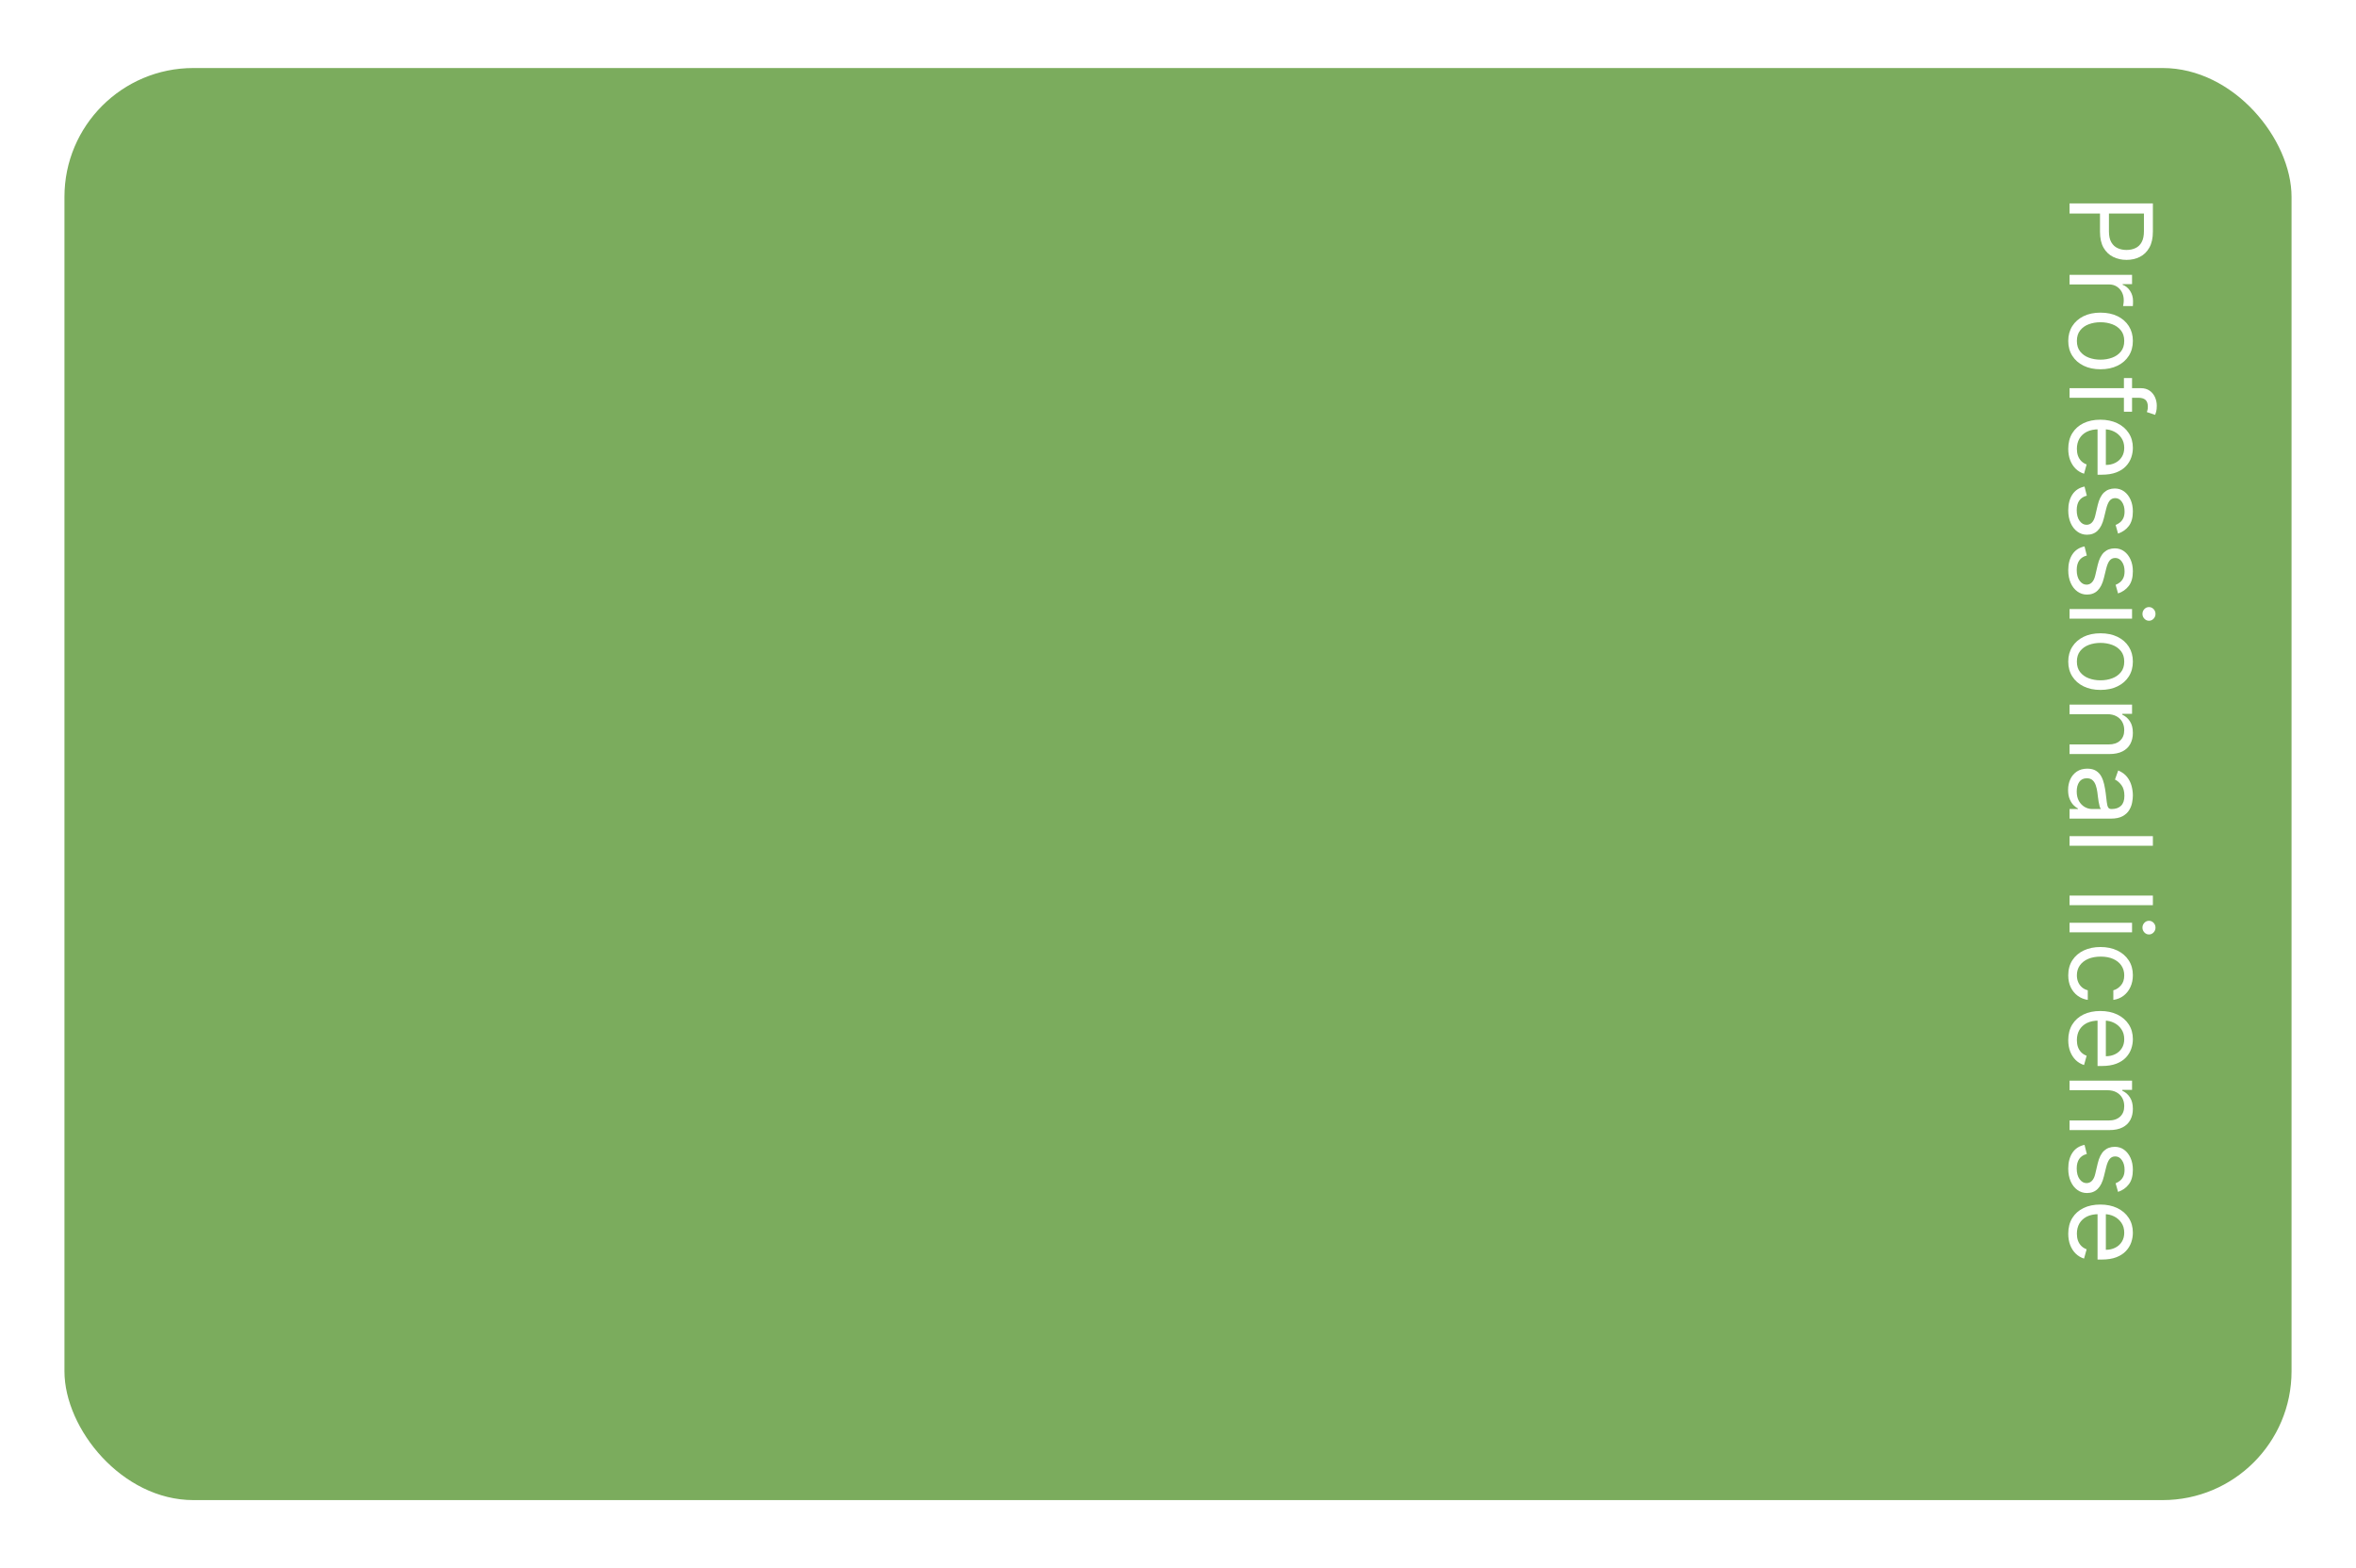 <svg width="329" height="219" viewBox="0 0 329 219" fill="none" xmlns="http://www.w3.org/2000/svg">
<g filter="url(#filter0_d_4049_79458)">
<rect x="7" y="5.5" width="311" height="200" rx="18" fill="#7BAC5D"/>
<path d="M287 24.409L298.636 24.409L298.636 28.341C298.636 29.254 298.472 30 298.142 30.579C297.816 31.163 297.375 31.595 296.818 31.875C296.261 32.155 295.64 32.295 294.955 32.295C294.269 32.295 293.646 32.155 293.085 31.875C292.525 31.599 292.078 31.171 291.744 30.591C291.415 30.011 291.25 29.269 291.25 28.364L291.25 25.546L292.5 25.546L292.5 28.318C292.5 28.943 292.608 29.445 292.824 29.824C293.04 30.203 293.331 30.477 293.699 30.648C294.07 30.822 294.489 30.909 294.955 30.909C295.42 30.909 295.837 30.822 296.205 30.648C296.572 30.477 296.86 30.201 297.068 29.818C297.28 29.436 297.386 28.928 297.386 28.296L297.386 25.818L287 25.818L287 24.409ZM287 34.383L295.727 34.383L295.727 35.679L294.409 35.679L294.409 35.77C294.841 35.929 295.191 36.217 295.46 36.633C295.729 37.05 295.864 37.52 295.864 38.043C295.864 38.141 295.862 38.264 295.858 38.412C295.854 38.56 295.848 38.671 295.841 38.747L294.477 38.747C294.489 38.702 294.506 38.597 294.528 38.435C294.555 38.276 294.568 38.107 294.568 37.929C294.568 37.505 294.479 37.126 294.301 36.793C294.127 36.463 293.884 36.202 293.574 36.008C293.267 35.819 292.917 35.724 292.523 35.724L287 35.724L287 34.383ZM286.818 43.617C286.818 42.829 287.006 42.137 287.381 41.543C287.756 40.952 288.28 40.49 288.955 40.156C289.629 39.827 290.417 39.662 291.318 39.662C292.227 39.662 293.021 39.827 293.699 40.156C294.377 40.49 294.903 40.952 295.278 41.543C295.653 42.137 295.841 42.829 295.841 43.617C295.841 44.404 295.653 45.094 295.278 45.685C294.903 46.279 294.377 46.742 293.699 47.071C293.021 47.404 292.227 47.571 291.318 47.571C290.417 47.571 289.629 47.404 288.955 47.071C288.28 46.742 287.756 46.279 287.381 45.685C287.006 45.094 286.818 44.404 286.818 43.617ZM288.023 43.617C288.023 44.215 288.176 44.707 288.483 45.094C288.79 45.48 289.193 45.766 289.693 45.952C290.193 46.137 290.735 46.23 291.318 46.23C291.902 46.23 292.445 46.137 292.949 45.952C293.453 45.766 293.86 45.48 294.17 45.094C294.481 44.707 294.636 44.215 294.636 43.617C294.636 43.018 294.481 42.526 294.17 42.139C293.86 41.753 293.453 41.467 292.949 41.281C292.445 41.096 291.902 41.003 291.318 41.003C290.735 41.003 290.193 41.096 289.693 41.281C289.193 41.467 288.79 41.753 288.483 42.139C288.176 42.526 288.023 43.018 288.023 43.617ZM295.727 53.504L294.591 53.504L294.591 48.8L295.727 48.8L295.727 53.504ZM287 50.209L296.932 50.209C297.432 50.209 297.848 50.326 298.182 50.561C298.515 50.796 298.765 51.101 298.932 51.476C299.098 51.851 299.182 52.247 299.182 52.663C299.182 52.993 299.155 53.262 299.102 53.47C299.049 53.678 299 53.834 298.955 53.936L297.795 53.55C297.818 53.481 297.847 53.387 297.881 53.266C297.915 53.148 297.932 52.993 297.932 52.8C297.932 52.356 297.82 52.036 297.597 51.84C297.373 51.646 297.045 51.55 296.614 51.55L287 51.55L287 50.209ZM286.818 58.683C286.818 57.842 287.004 57.117 287.375 56.507C287.75 55.901 288.273 55.433 288.943 55.104C289.617 54.778 290.402 54.615 291.295 54.615C292.189 54.615 292.977 54.778 293.659 55.104C294.345 55.433 294.879 55.892 295.261 56.479C295.648 57.07 295.841 57.759 295.841 58.547C295.841 59.001 295.765 59.45 295.614 59.894C295.462 60.337 295.216 60.74 294.875 61.104C294.538 61.467 294.091 61.757 293.534 61.973C292.977 62.189 292.292 62.297 291.477 62.297L290.909 62.297L290.909 55.57L292.068 55.57L292.068 60.933C292.561 60.933 293 60.835 293.386 60.638C293.773 60.445 294.078 60.168 294.301 59.808C294.525 59.452 294.636 59.032 294.636 58.547C294.636 58.013 294.504 57.551 294.239 57.16C293.977 56.774 293.636 56.477 293.216 56.269C292.795 56.06 292.345 55.956 291.864 55.956L291.091 55.956C290.432 55.956 289.873 56.07 289.415 56.297C288.96 56.528 288.614 56.848 288.375 57.257C288.14 57.666 288.023 58.142 288.023 58.683C288.023 59.035 288.072 59.354 288.17 59.638C288.273 59.926 288.424 60.174 288.625 60.382C288.83 60.59 289.083 60.751 289.386 60.865L289.023 62.16C288.583 62.024 288.197 61.795 287.864 61.473C287.534 61.151 287.277 60.753 287.091 60.28C286.909 59.806 286.818 59.274 286.818 58.683ZM293.773 70.519L293.432 69.314C293.633 69.238 293.828 69.126 294.017 68.979C294.21 68.835 294.369 68.638 294.494 68.388C294.619 68.138 294.682 67.818 294.682 67.428C294.682 66.894 294.559 66.448 294.312 66.092C294.07 65.74 293.761 65.564 293.386 65.564C293.053 65.564 292.79 65.685 292.597 65.928C292.403 66.17 292.242 66.549 292.114 67.064L291.795 68.359C291.606 69.14 291.316 69.721 290.926 70.104C290.54 70.486 290.042 70.678 289.432 70.678C288.932 70.678 288.485 70.534 288.091 70.246C287.697 69.962 287.386 69.564 287.159 69.053C286.932 68.541 286.818 67.947 286.818 67.269C286.818 66.378 287.011 65.642 287.398 65.058C287.784 64.475 288.348 64.106 289.091 63.95L289.409 65.223C288.939 65.344 288.587 65.573 288.352 65.91C288.117 66.251 288 66.697 288 67.246C288 67.871 288.133 68.367 288.398 68.734C288.667 69.106 288.989 69.291 289.364 69.291C289.667 69.291 289.92 69.185 290.125 68.973C290.333 68.761 290.489 68.435 290.591 67.996L290.932 66.541C291.121 65.742 291.415 65.155 291.812 64.78C292.214 64.409 292.716 64.223 293.318 64.223C293.811 64.223 294.246 64.361 294.625 64.638C295.004 64.918 295.301 65.299 295.517 65.78C295.733 66.265 295.841 66.814 295.841 67.428C295.841 68.291 295.652 68.969 295.273 69.462C294.894 69.958 294.394 70.31 293.773 70.519ZM293.773 78.878L293.432 77.673C293.633 77.597 293.828 77.486 294.017 77.338C294.21 77.194 294.369 76.997 294.494 76.747C294.619 76.497 294.682 76.177 294.682 75.787C294.682 75.253 294.559 74.808 294.312 74.452C294.07 74.099 293.761 73.923 293.386 73.923C293.053 73.923 292.79 74.044 292.597 74.287C292.403 74.529 292.242 74.908 292.114 75.423L291.795 76.719C291.606 77.499 291.316 78.081 290.926 78.463C290.54 78.846 290.042 79.037 289.432 79.037C288.932 79.037 288.485 78.893 288.091 78.605C287.697 78.321 287.386 77.923 287.159 77.412C286.932 76.901 286.818 76.306 286.818 75.628C286.818 74.738 287.011 74.001 287.398 73.418C287.784 72.834 288.348 72.465 289.091 72.31L289.409 73.582C288.939 73.704 288.587 73.933 288.352 74.27C288.117 74.611 288 75.056 288 75.605C288 76.23 288.133 76.726 288.398 77.094C288.667 77.465 288.989 77.651 289.364 77.651C289.667 77.651 289.92 77.544 290.125 77.332C290.333 77.12 290.489 76.794 290.591 76.355L290.932 74.901C291.121 74.101 291.415 73.514 291.812 73.139C292.214 72.768 292.716 72.582 293.318 72.582C293.811 72.582 294.246 72.721 294.625 72.997C295.004 73.278 295.301 73.658 295.517 74.139C295.733 74.624 295.841 75.173 295.841 75.787C295.841 76.651 295.652 77.329 295.273 77.821C294.894 78.317 294.394 78.669 293.773 78.878ZM287 81.055L295.727 81.055L295.727 82.396L287 82.396L287 81.055ZM297.182 81.737C297.182 81.476 297.271 81.251 297.449 81.061C297.627 80.876 297.841 80.783 298.091 80.783C298.341 80.783 298.555 80.876 298.733 81.061C298.911 81.251 299 81.476 299 81.737C299 81.999 298.911 82.222 298.733 82.408C298.555 82.597 298.341 82.692 298.091 82.692C297.841 82.692 297.627 82.597 297.449 82.408C297.271 82.222 297.182 81.999 297.182 81.737ZM286.818 88.398C286.818 87.61 287.006 86.919 287.381 86.324C287.756 85.733 288.28 85.271 288.955 84.938C289.629 84.608 290.417 84.443 291.318 84.443C292.227 84.443 293.021 84.608 293.699 84.938C294.377 85.271 294.903 85.733 295.278 86.324C295.653 86.919 295.841 87.61 295.841 88.398C295.841 89.186 295.653 89.875 295.278 90.466C294.903 91.061 294.377 91.523 293.699 91.852C293.021 92.186 292.227 92.352 291.318 92.352C290.417 92.352 289.629 92.186 288.955 91.852C288.28 91.523 287.756 91.061 287.381 90.466C287.006 89.875 286.818 89.186 286.818 88.398ZM288.023 88.398C288.023 88.996 288.176 89.489 288.483 89.875C288.79 90.261 289.193 90.547 289.693 90.733C290.193 90.919 290.735 91.011 291.318 91.011C291.902 91.011 292.445 90.919 292.949 90.733C293.453 90.547 293.86 90.261 294.17 89.875C294.481 89.489 294.636 88.996 294.636 88.398C294.636 87.799 294.481 87.307 294.17 86.921C293.86 86.534 293.453 86.248 292.949 86.062C292.445 85.877 291.902 85.784 291.318 85.784C290.735 85.784 290.193 85.877 289.693 86.062C289.193 86.248 288.79 86.534 288.483 86.921C288.176 87.307 288.023 87.799 288.023 88.398ZM292.25 95.74L287 95.74L287 94.399L295.727 94.399L295.727 95.695L294.364 95.695L294.364 95.808C294.807 96.013 295.163 96.323 295.432 96.74C295.705 97.157 295.841 97.695 295.841 98.354C295.841 98.945 295.72 99.462 295.477 99.905C295.239 100.348 294.875 100.693 294.386 100.939C293.902 101.185 293.288 101.308 292.545 101.308L287 101.308L287 99.967L292.455 99.967C293.14 99.967 293.674 99.789 294.057 99.433C294.443 99.077 294.636 98.588 294.636 97.967C294.636 97.539 294.544 97.157 294.358 96.82C294.172 96.486 293.902 96.223 293.545 96.03C293.189 95.837 292.758 95.74 292.25 95.74ZM286.795 106.327C286.795 105.774 286.9 105.272 287.108 104.821C287.32 104.37 287.625 104.012 288.023 103.747C288.424 103.482 288.909 103.349 289.477 103.349C289.977 103.349 290.383 103.448 290.693 103.645C291.008 103.842 291.254 104.105 291.432 104.435C291.61 104.764 291.742 105.128 291.83 105.526C291.92 105.927 291.992 106.33 292.045 106.736C292.114 107.266 292.165 107.696 292.199 108.026C292.237 108.359 292.299 108.601 292.386 108.753C292.473 108.908 292.625 108.986 292.841 108.986L292.886 108.986C293.447 108.986 293.883 108.832 294.193 108.526C294.504 108.223 294.659 107.762 294.659 107.145C294.659 106.505 294.519 106.003 294.239 105.639C293.958 105.276 293.659 105.02 293.341 104.872L293.795 103.599C294.326 103.827 294.739 104.13 295.034 104.509C295.333 104.891 295.542 105.308 295.659 105.759C295.78 106.213 295.841 106.66 295.841 107.099C295.841 107.38 295.807 107.702 295.739 108.065C295.674 108.433 295.54 108.787 295.335 109.128C295.131 109.473 294.822 109.759 294.409 109.986C293.996 110.213 293.443 110.327 292.75 110.327L287 110.327L287 108.986L288.182 108.986L288.182 108.918C287.992 108.827 287.79 108.675 287.574 108.463C287.358 108.251 287.174 107.969 287.023 107.616C286.871 107.264 286.795 106.834 286.795 106.327ZM288 106.531C288 107.062 288.104 107.509 288.312 107.872C288.521 108.24 288.79 108.516 289.119 108.702C289.449 108.891 289.795 108.986 290.159 108.986L291.386 108.986C291.318 108.929 291.256 108.804 291.199 108.611C291.146 108.421 291.098 108.202 291.057 107.952C291.019 107.705 290.985 107.465 290.955 107.23C290.928 106.999 290.905 106.812 290.886 106.668C290.841 106.319 290.767 105.993 290.665 105.69C290.566 105.391 290.417 105.149 290.216 104.963C290.019 104.781 289.75 104.69 289.409 104.69C288.943 104.69 288.591 104.863 288.352 105.207C288.117 105.556 288 105.997 288 106.531ZM298.636 114.115L287 114.115L287 112.774L298.636 112.774L298.636 114.115ZM298.636 122.412L287 122.412L287 121.071L298.636 121.071L298.636 122.412ZM287 124.868L295.727 124.868L295.727 126.209L287 126.209L287 124.868ZM297.182 125.55C297.182 125.288 297.271 125.063 297.449 124.874C297.627 124.688 297.841 124.595 298.091 124.595C298.341 124.595 298.555 124.688 298.733 124.874C298.911 125.063 299 125.288 299 125.55C299 125.811 298.911 126.035 298.733 126.22C298.555 126.41 298.341 126.504 298.091 126.504C297.841 126.504 297.627 126.41 297.449 126.22C297.271 126.035 297.182 125.811 297.182 125.55ZM286.818 132.21C286.818 131.392 287.011 130.687 287.398 130.097C287.784 129.506 288.316 129.051 288.994 128.733C289.672 128.415 290.447 128.256 291.318 128.256C292.205 128.256 292.987 128.419 293.665 128.744C294.347 129.074 294.879 129.532 295.261 130.119C295.648 130.71 295.841 131.4 295.841 132.187C295.841 132.801 295.727 133.354 295.5 133.847C295.273 134.339 294.955 134.742 294.545 135.057C294.136 135.371 293.659 135.566 293.114 135.642L293.114 134.301C293.511 134.199 293.864 133.972 294.17 133.619C294.481 133.271 294.636 132.801 294.636 132.21C294.636 131.687 294.5 131.229 294.227 130.835C293.958 130.445 293.578 130.14 293.085 129.92C292.597 129.705 292.023 129.597 291.364 129.597C290.689 129.597 290.102 129.703 289.602 129.915C289.102 130.131 288.714 130.434 288.437 130.824C288.161 131.218 288.023 131.68 288.023 132.21C288.023 132.559 288.083 132.875 288.205 133.159C288.326 133.443 288.5 133.684 288.727 133.881C288.955 134.078 289.227 134.218 289.545 134.301L289.545 135.642C289.03 135.566 288.566 135.379 288.153 135.08C287.744 134.784 287.419 134.392 287.176 133.903C286.937 133.419 286.818 132.854 286.818 132.21ZM286.818 141.261C286.818 140.42 287.004 139.695 287.375 139.085C287.75 138.479 288.273 138.011 288.943 137.682C289.617 137.356 290.402 137.193 291.295 137.193C292.189 137.193 292.977 137.356 293.659 137.682C294.345 138.011 294.879 138.47 295.261 139.057C295.648 139.648 295.841 140.337 295.841 141.125C295.841 141.58 295.765 142.028 295.614 142.472C295.462 142.915 295.216 143.318 294.875 143.682C294.538 144.045 294.091 144.335 293.534 144.551C292.977 144.767 292.292 144.875 291.477 144.875L290.909 144.875L290.909 138.148L292.068 138.148L292.068 143.511C292.561 143.511 293 143.413 293.386 143.216C293.773 143.023 294.078 142.746 294.301 142.386C294.525 142.03 294.636 141.61 294.636 141.125C294.636 140.591 294.504 140.129 294.239 139.739C293.977 139.352 293.636 139.055 293.216 138.847C292.795 138.638 292.345 138.534 291.864 138.534L291.091 138.534C290.432 138.534 289.873 138.648 289.415 138.875C288.96 139.106 288.614 139.426 288.375 139.835C288.14 140.244 288.023 140.72 288.023 141.261C288.023 141.614 288.072 141.932 288.17 142.216C288.273 142.504 288.424 142.752 288.625 142.96C288.83 143.169 289.083 143.33 289.386 143.443L289.023 144.739C288.583 144.602 288.197 144.373 287.864 144.051C287.534 143.729 287.277 143.331 287.091 142.858C286.909 142.384 286.818 141.852 286.818 141.261ZM292.25 148.256L287 148.256L287 146.915L295.727 146.915L295.727 148.21L294.364 148.21L294.364 148.324C294.807 148.528 295.163 148.839 295.432 149.256C295.705 149.672 295.841 150.21 295.841 150.869C295.841 151.46 295.72 151.977 295.477 152.42C295.239 152.864 294.875 153.208 294.386 153.455C293.902 153.701 293.288 153.824 292.545 153.824L287 153.824L287 152.483L292.455 152.483C293.14 152.483 293.674 152.305 294.057 151.949C294.443 151.593 294.636 151.104 294.636 150.483C294.636 150.055 294.544 149.672 294.358 149.335C294.172 149.002 293.902 148.739 293.545 148.545C293.189 148.352 292.758 148.256 292.25 148.256ZM293.773 162.456L293.432 161.251C293.633 161.176 293.828 161.064 294.017 160.916C294.21 160.772 294.369 160.575 294.494 160.325C294.619 160.075 294.682 159.755 294.682 159.365C294.682 158.831 294.559 158.386 294.312 158.03C294.07 157.678 293.761 157.501 293.386 157.501C293.053 157.501 292.79 157.623 292.597 157.865C292.403 158.107 292.242 158.486 292.114 159.001L291.795 160.297C291.606 161.077 291.316 161.659 290.926 162.041C290.54 162.424 290.042 162.615 289.432 162.615C288.932 162.615 288.485 162.471 288.091 162.183C287.697 161.899 287.386 161.501 287.159 160.99C286.932 160.479 286.818 159.884 286.818 159.206C286.818 158.316 287.011 157.579 287.398 156.996C287.784 156.412 288.348 156.043 289.091 155.888L289.409 157.161C288.939 157.282 288.587 157.511 288.352 157.848C288.117 158.189 288 158.634 288 159.183C288 159.808 288.133 160.304 288.398 160.672C288.667 161.043 288.989 161.229 289.364 161.229C289.667 161.229 289.92 161.123 290.125 160.911C290.333 160.698 290.489 160.373 290.591 159.933L290.932 158.479C291.121 157.679 291.415 157.092 291.812 156.717C292.214 156.346 292.716 156.161 293.318 156.161C293.811 156.161 294.246 156.299 294.625 156.575C295.004 156.856 295.301 157.236 295.517 157.717C295.733 158.202 295.841 158.751 295.841 159.365C295.841 160.229 295.652 160.907 295.273 161.399C294.894 161.895 294.394 162.248 293.773 162.456ZM286.818 168.293C286.818 167.452 287.004 166.726 287.375 166.116C287.75 165.51 288.273 165.043 288.943 164.713C289.617 164.387 290.402 164.224 291.295 164.224C292.189 164.224 292.977 164.387 293.659 164.713C294.345 165.043 294.879 165.501 295.261 166.088C295.648 166.679 295.841 167.368 295.841 168.156C295.841 168.611 295.765 169.06 295.614 169.503C295.462 169.946 295.216 170.349 294.875 170.713C294.538 171.077 294.091 171.366 293.534 171.582C292.977 171.798 292.292 171.906 291.477 171.906L290.909 171.906L290.909 165.179L292.068 165.179L292.068 170.543C292.561 170.543 293 170.444 293.386 170.247C293.773 170.054 294.078 169.777 294.301 169.418C294.525 169.062 294.636 168.641 294.636 168.156C294.636 167.622 294.504 167.16 294.239 166.77C293.977 166.384 293.636 166.086 293.216 165.878C292.795 165.67 292.345 165.565 291.864 165.565L291.091 165.565C290.432 165.565 289.873 165.679 289.415 165.906C288.96 166.137 288.614 166.457 288.375 166.866C288.14 167.276 288.023 167.751 288.023 168.293C288.023 168.645 288.072 168.963 288.17 169.247C288.273 169.535 288.424 169.783 288.625 169.991C288.83 170.2 289.083 170.361 289.386 170.474L289.023 171.77C288.583 171.634 288.197 171.404 287.864 171.082C287.534 170.76 287.277 170.363 287.091 169.889C286.909 169.416 286.818 168.884 286.818 168.293Z" fill="white"/>
</g>
<defs>
<filter id="filter0_d_4049_79458" x="0" y="0.5" width="329" height="218" filterUnits="userSpaceOnUse" color-interpolation-filters="sRGB">
<feFlood flood-opacity="0" result="BackgroundImageFix"/>
<feColorMatrix in="SourceAlpha" type="matrix" values="0 0 0 0 0 0 0 0 0 0 0 0 0 0 0 0 0 0 127 0" result="hardAlpha"/>
<feOffset dx="2" dy="4"/>
<feGaussianBlur stdDeviation="4.5"/>
<feComposite in2="hardAlpha" operator="out"/>
<feColorMatrix type="matrix" values="0 0 0 0 0 0 0 0 0 0 0 0 0 0 0 0 0 0 0.05 0"/>
<feBlend mode="normal" in2="BackgroundImageFix" result="effect1_dropShadow_4049_79458"/>
<feBlend mode="normal" in="SourceGraphic" in2="effect1_dropShadow_4049_79458" result="shape"/>
</filter>
</defs>
</svg>

